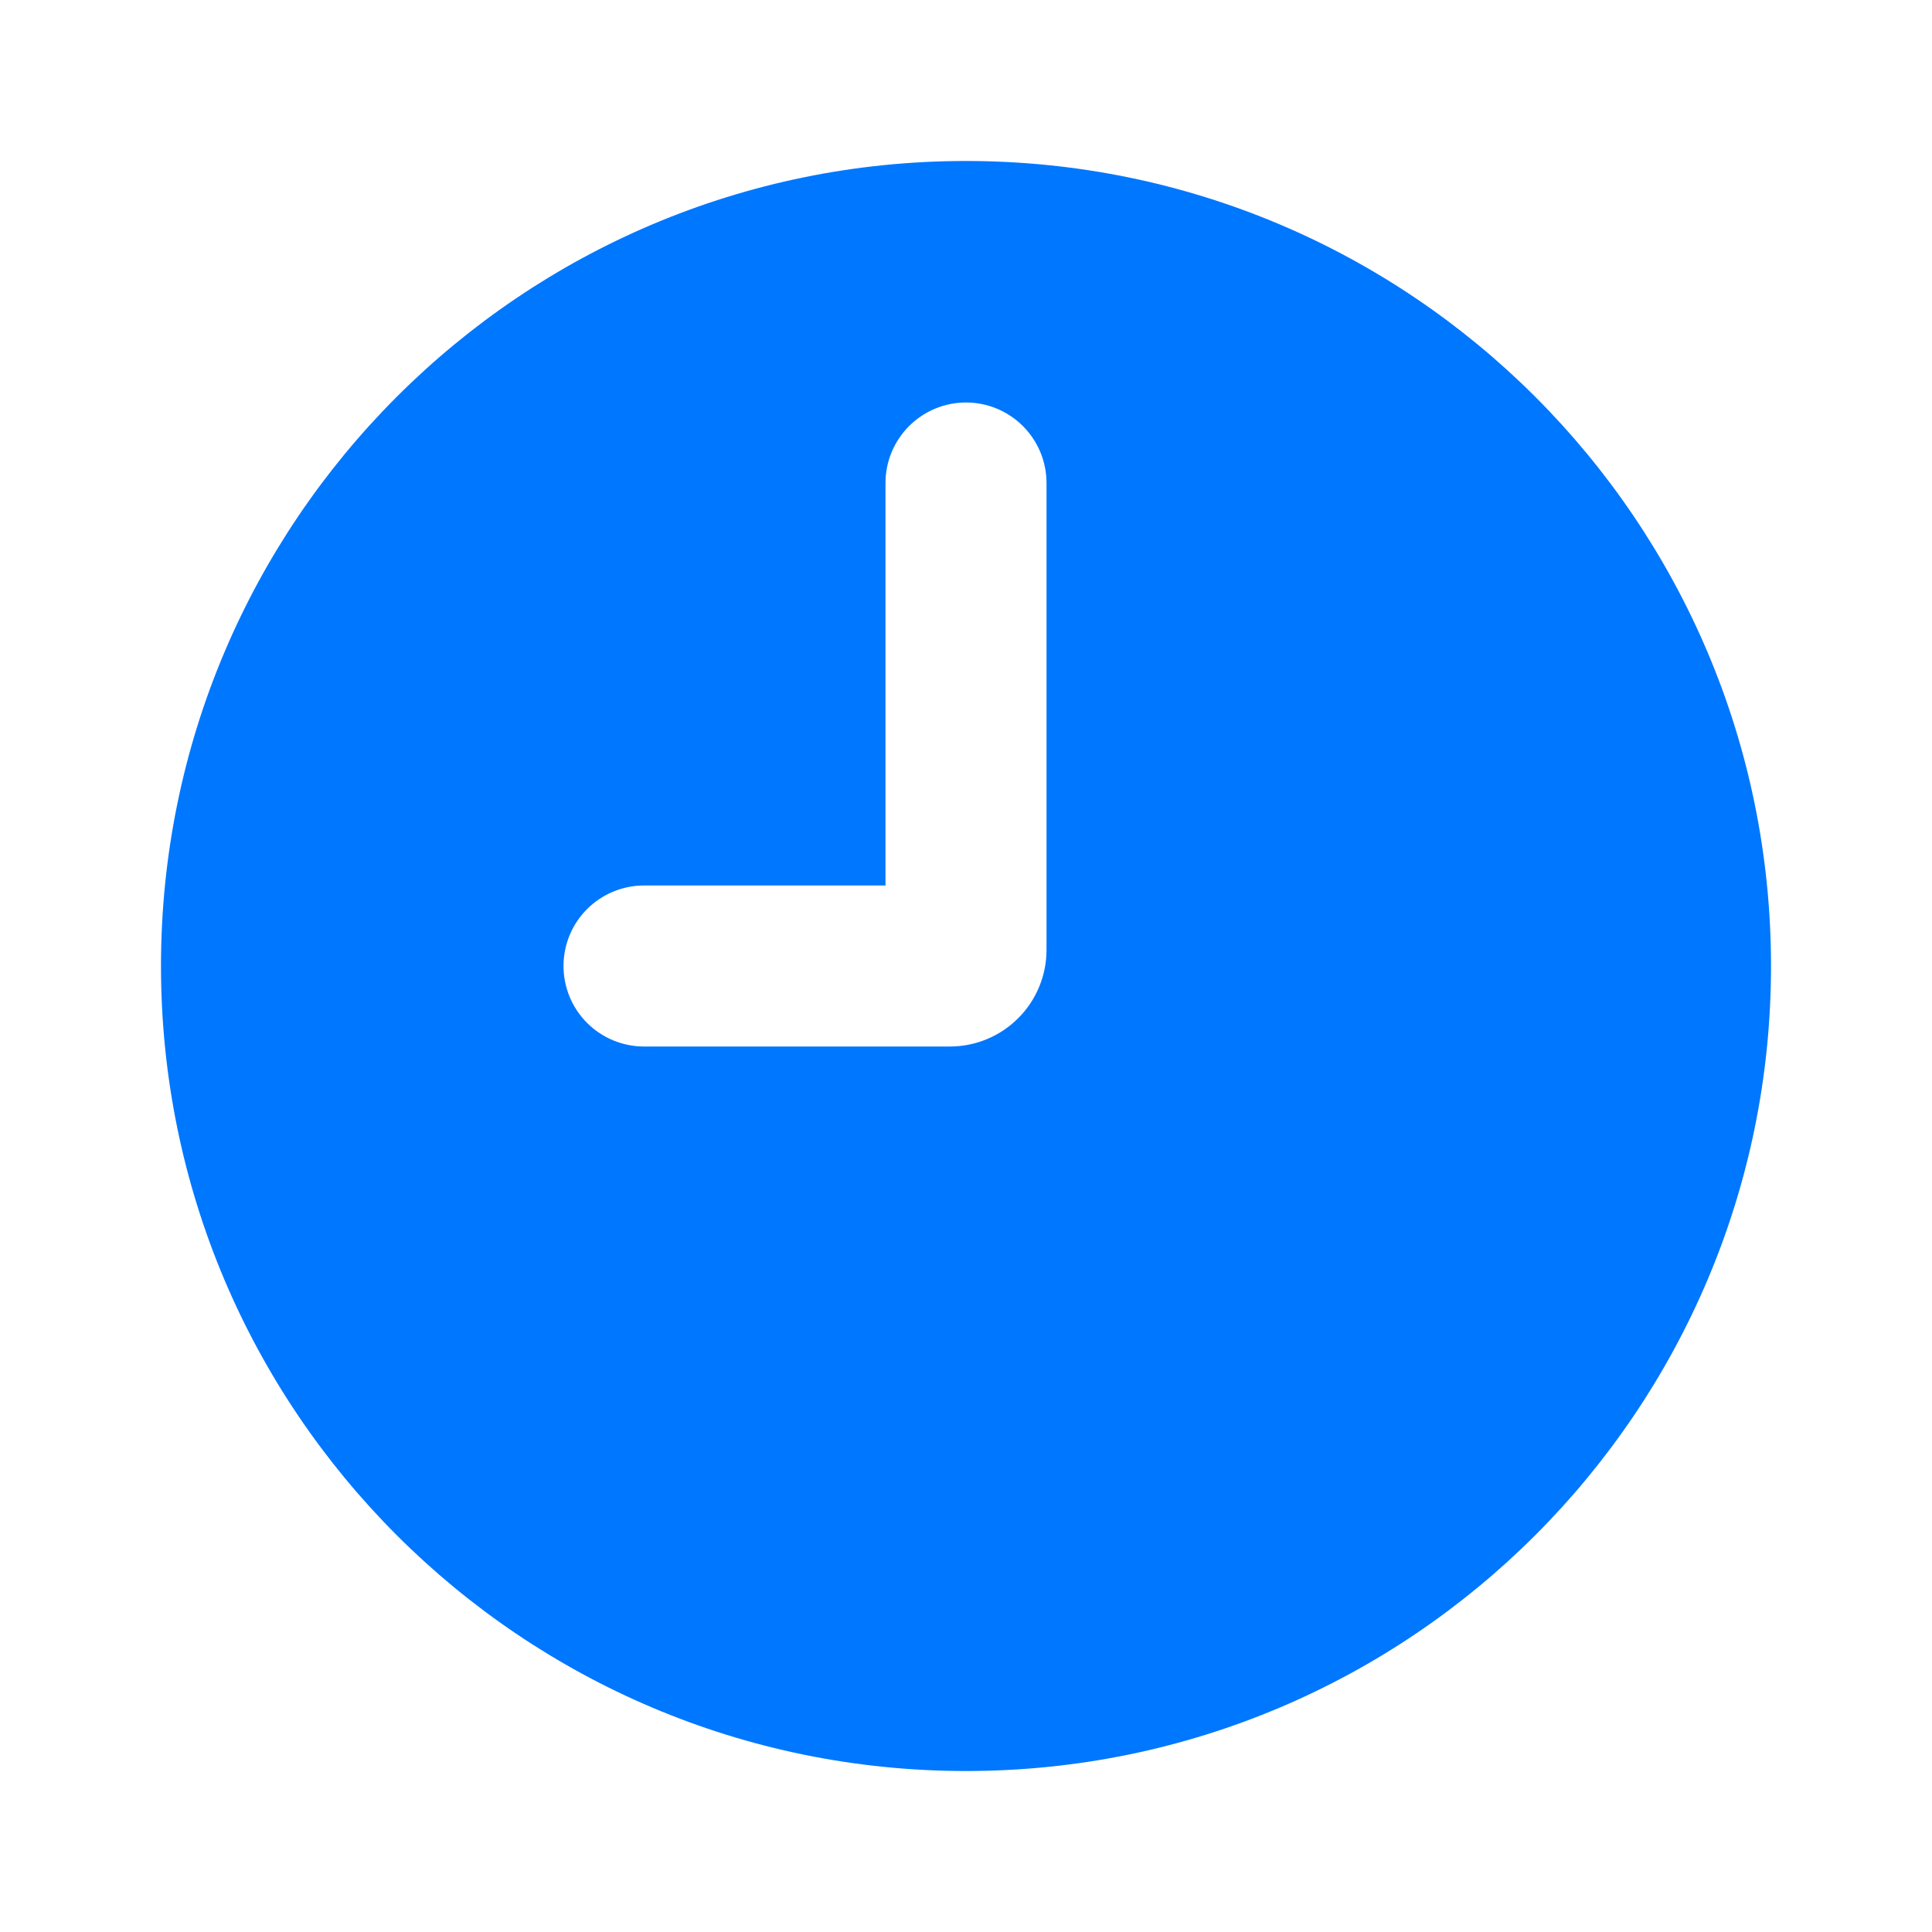 <svg width="52" height="52" viewBox="0 0 52 52" fill="none" xmlns="http://www.w3.org/2000/svg">
<path fill-rule="evenodd" clip-rule="evenodd" d="M47.667 26C47.667 37.967 37.967 47.667 26 47.667C14.034 47.667 4.333 37.967 4.333 26C4.333 14.034 14.034 4.333 26 4.333C37.967 4.333 47.667 14.034 47.667 26ZM28.167 13C28.167 12.425 27.938 11.874 27.532 11.468C27.126 11.062 26.575 10.833 26 10.833C25.425 10.833 24.874 11.062 24.468 11.468C24.062 11.874 23.833 12.425 23.833 13V23.833H17.333C16.759 23.833 16.208 24.062 15.801 24.468C15.395 24.874 15.167 25.425 15.167 26C15.167 26.575 15.395 27.126 15.801 27.532C16.208 27.938 16.759 28.167 17.333 28.167H25.567C26.256 28.167 26.918 27.893 27.405 27.405C27.893 26.918 28.167 26.256 28.167 25.567V13Z" fill="#0077FF"/>
</svg>
